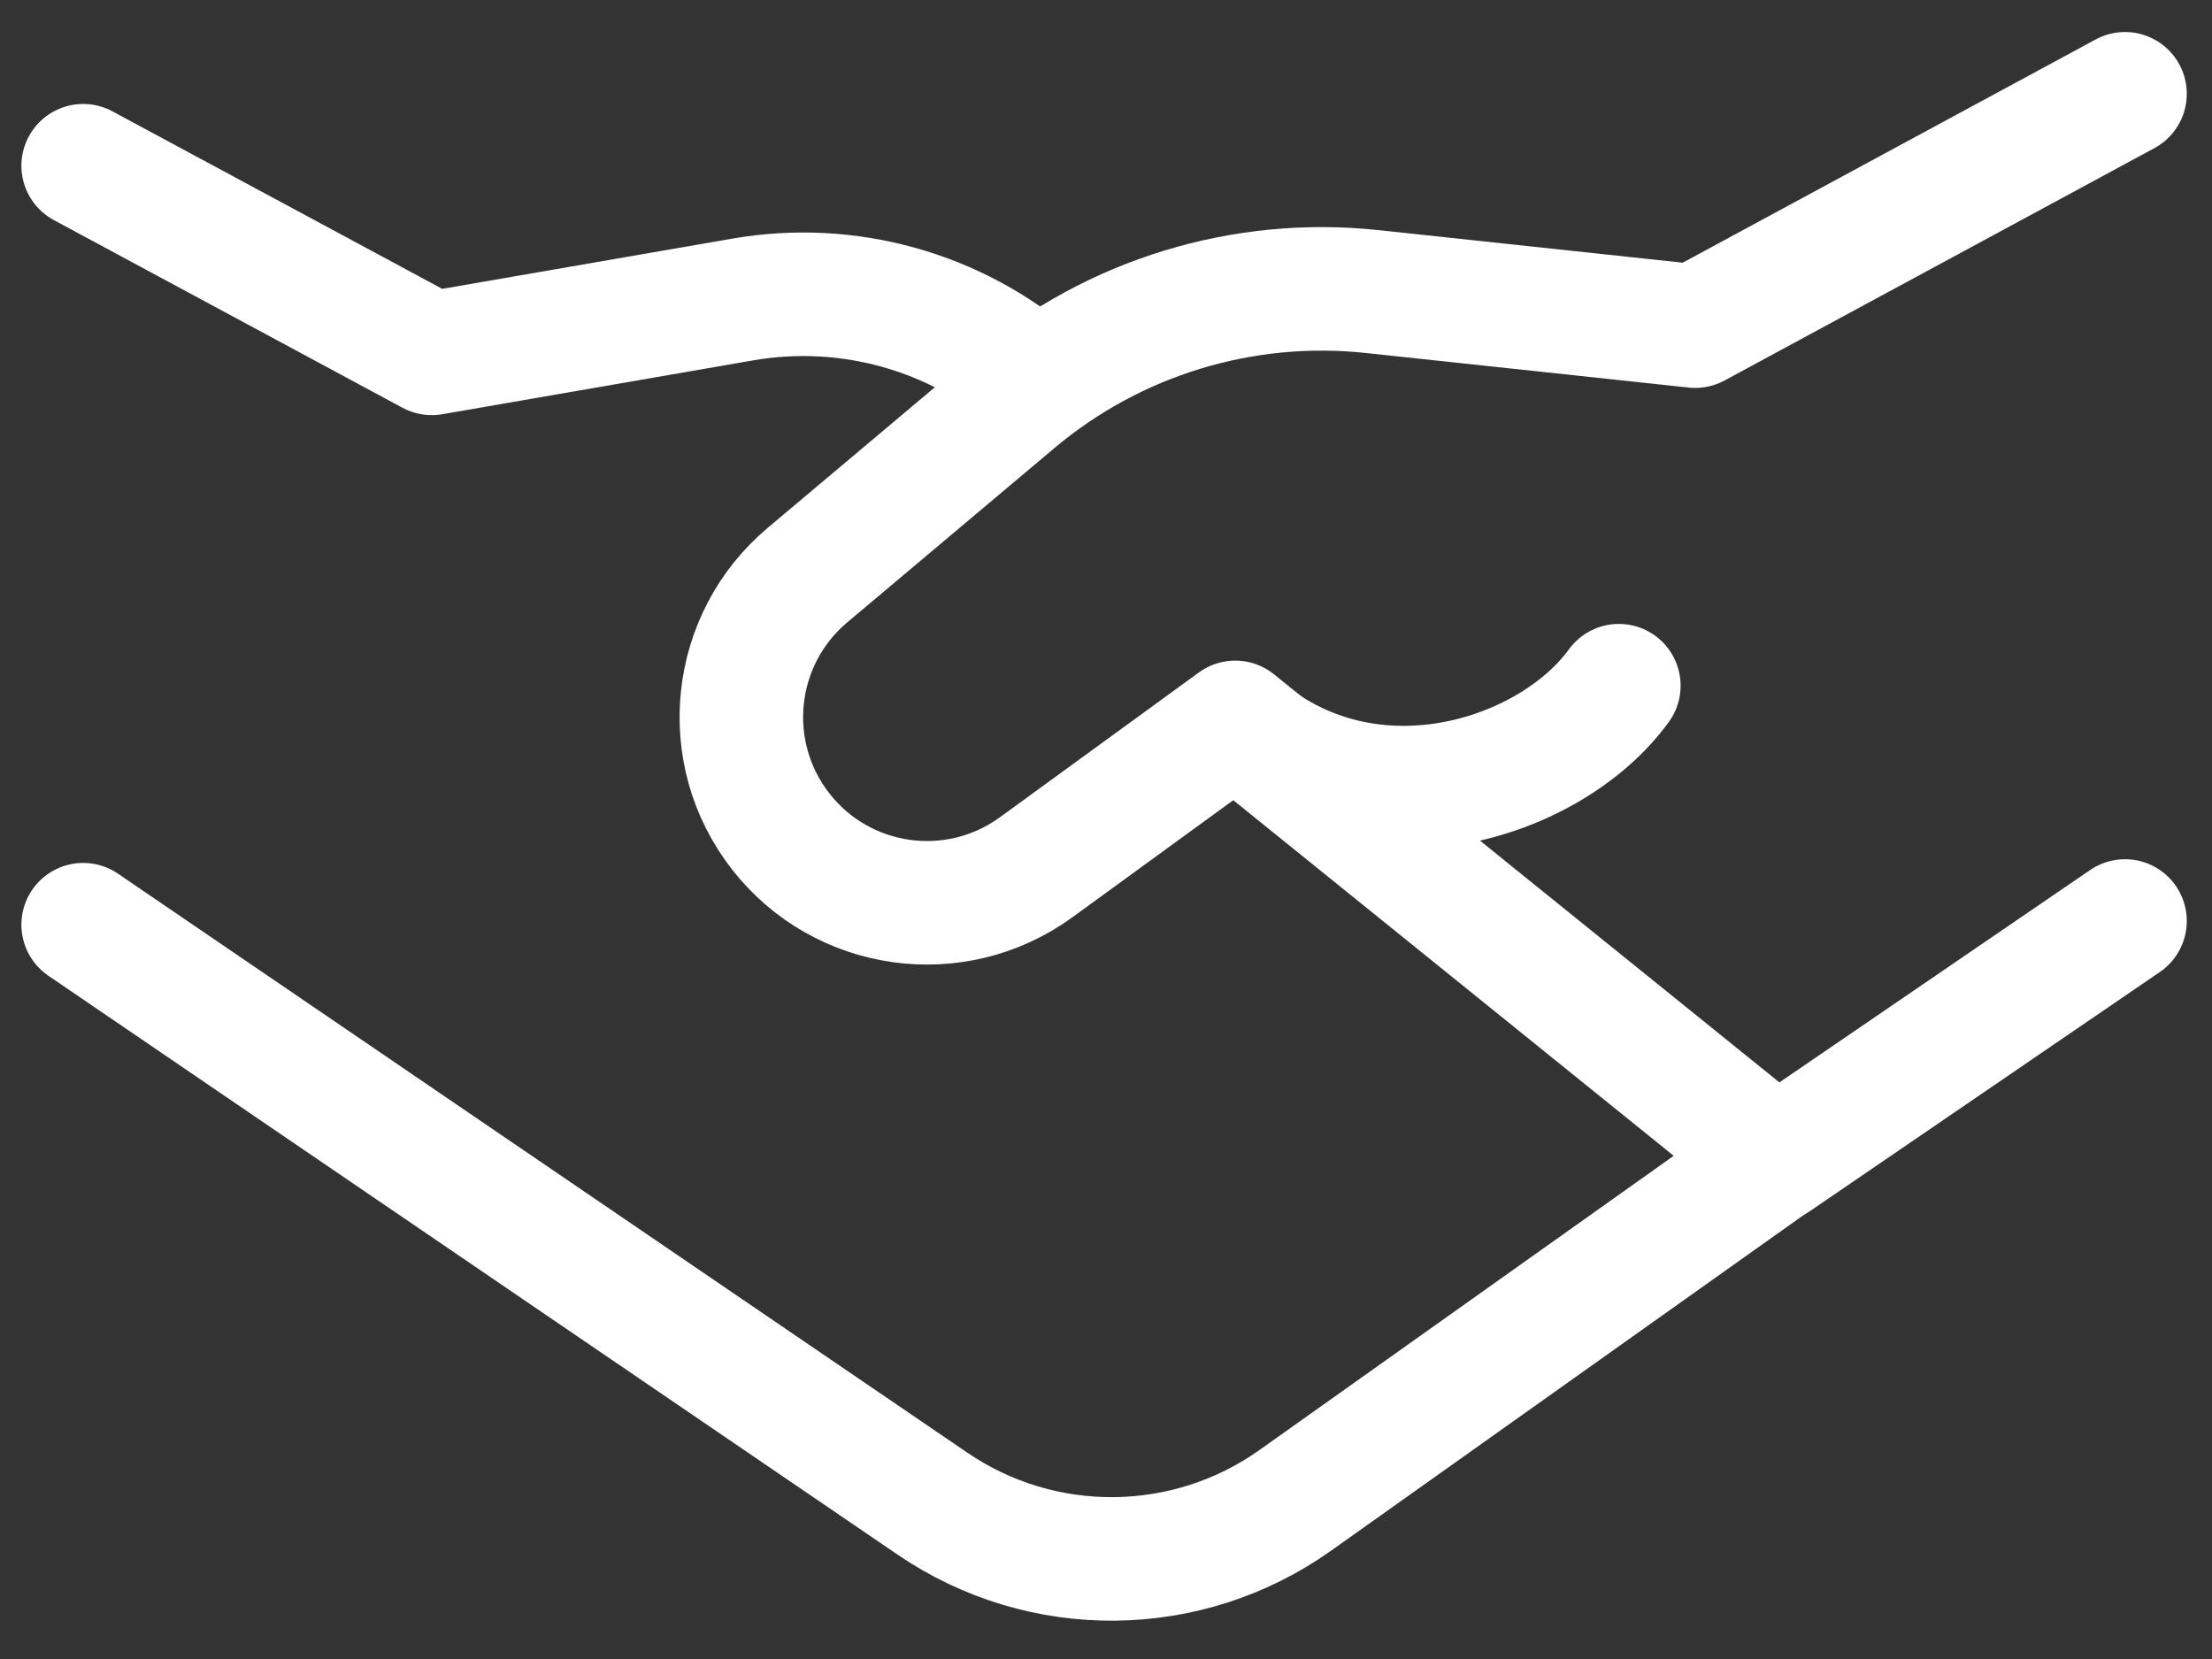 <?xml version="1.0" encoding="UTF-8"?> <svg xmlns="http://www.w3.org/2000/svg" width="52" height="39" viewBox="0 0 52 39" fill="none"><rect x="0" y="0" width="52" height="39" fill="#333333" stroke="none"/><g id="business-handshake--deal-contract-business-money-payment-agreement"><path id="Rectangle 8" d="M1.955 3.896L10.15 8.307L17.464 7.04C19.933 6.613 22.464 7.319 24.354 8.965" stroke="white" stroke-width="2.904" stroke-linecap="round" stroke-linejoin="round"></path><path id="Rectangle 9" d="M42.039 27.039L30.453 35.268C27.907 37.077 24.503 37.109 21.922 35.349L1.955 21.738" stroke="white" stroke-width="2.904" stroke-linecap="round" stroke-linejoin="round"></path><path id="Vector 1282" d="M49.955 21.651L41.758 27.253L29.038 16.982L24.359 20.387C22.457 21.772 19.799 21.399 18.352 19.544C16.907 17.694 17.186 15.032 18.982 13.52L23.854 9.421C26.189 7.457 29.224 6.53 32.258 6.854L39.851 7.667L49.955 2.205" stroke="white" stroke-width="2.904" stroke-linecap="round" stroke-linejoin="round"></path><path id="Vector 1289" d="M29.041 17.009C32.102 19.736 36.442 18.345 38.056 16.119" stroke="white" stroke-width="2.904" stroke-linecap="round" stroke-linejoin="round"></path></g></svg> 